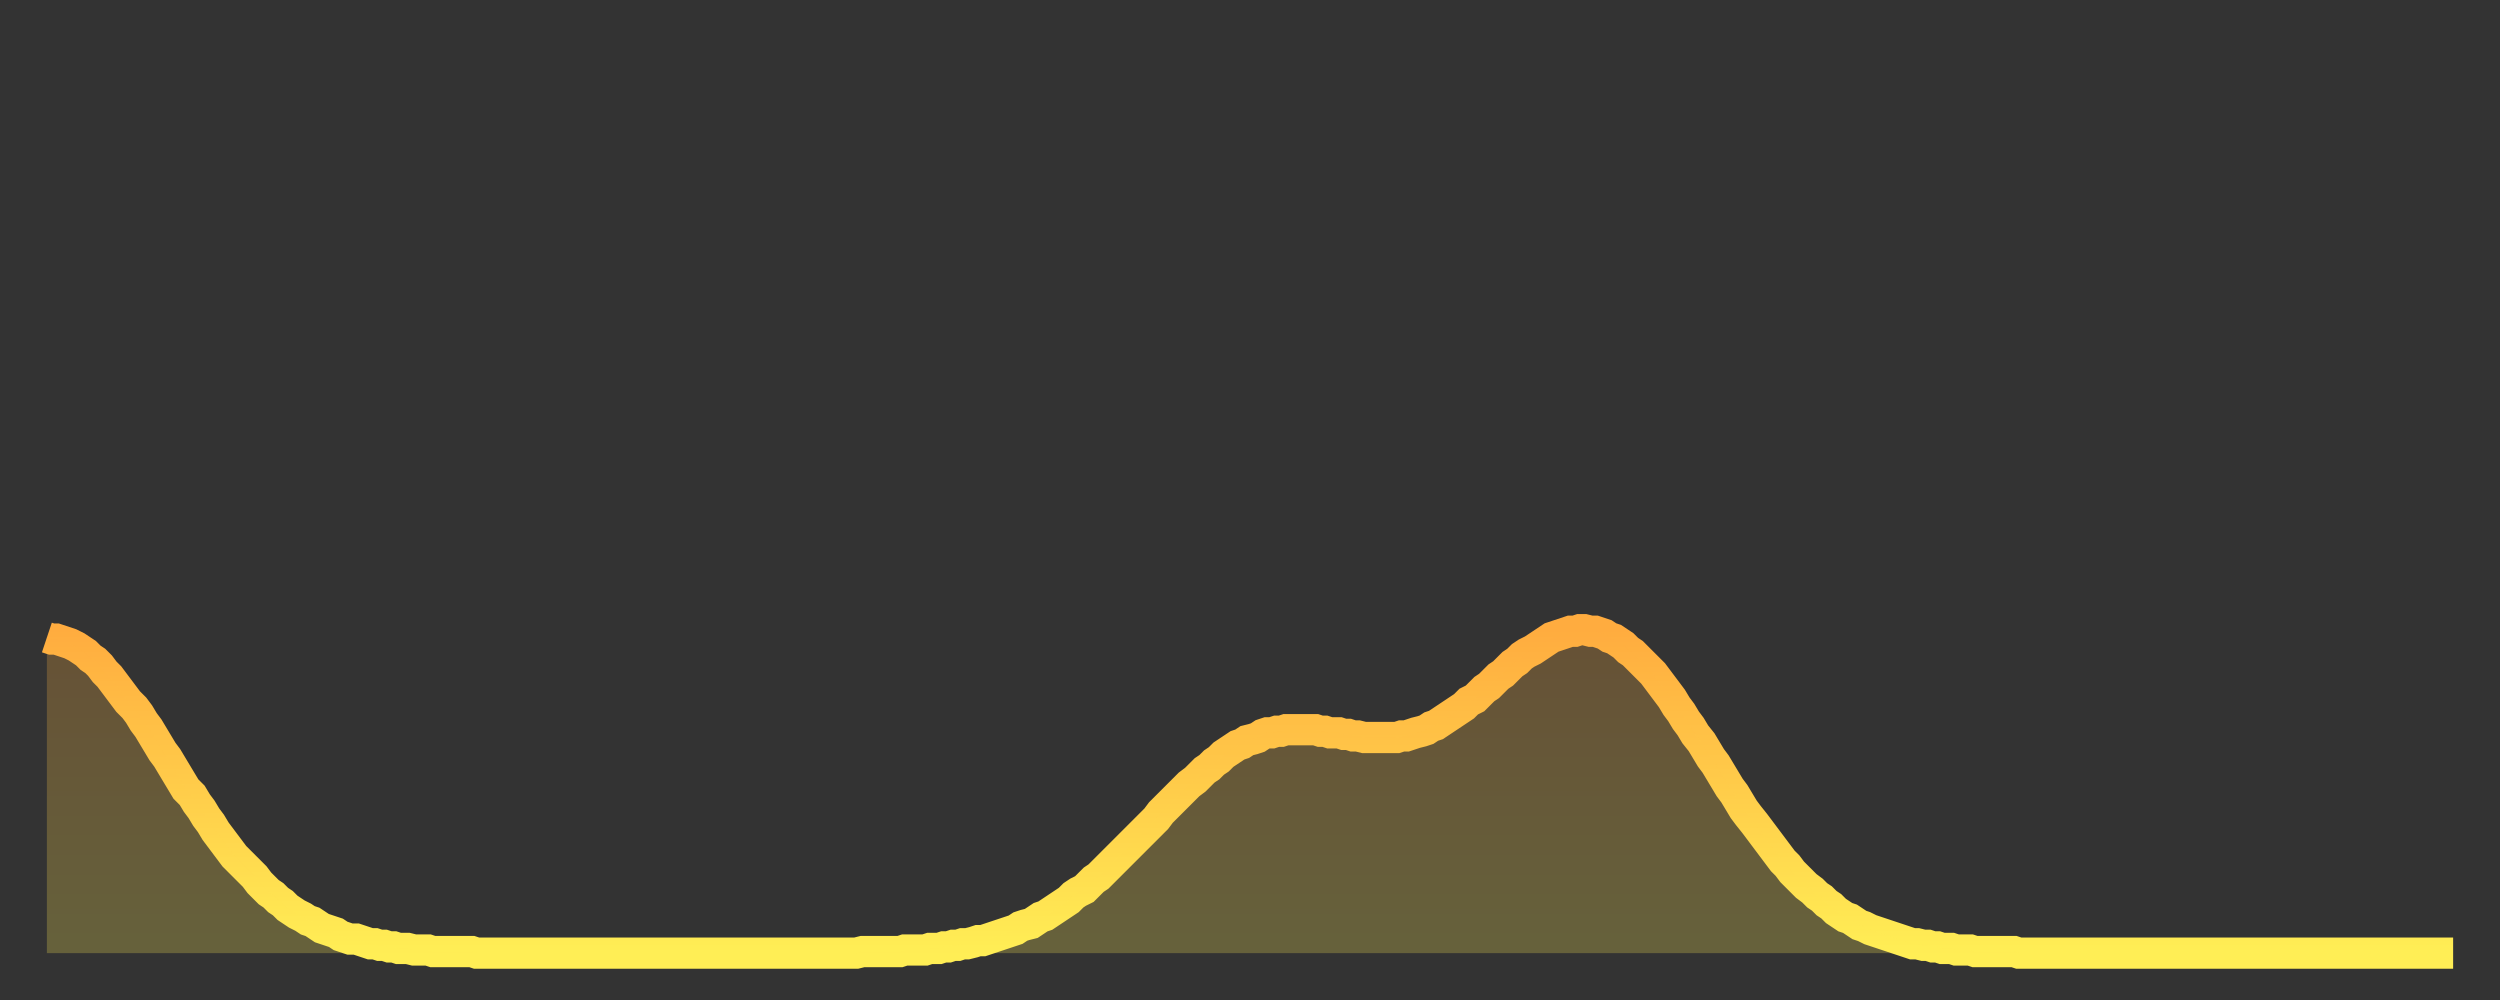 <?xml version="1.0" encoding="utf-8" ?>
<svg baseProfile="full" height="64" version="1.1" width="160" xmlns="http://www.w3.org/2000/svg" xmlns:ev="http://www.w3.org/2001/xml-events" xmlns:xlink="http://www.w3.org/1999/xlink"><rect width="100%" height="100%" fill="#333333" stroke="none"/><defs><linearGradient id="id209820" x1="0" x2="0" y1="0" y2="1"><stop offset="0%" stop-color="#ffac3f" /><stop offset="50%" stop-color="#ffcd4a" /><stop offset="100%" stop-color="#ffee55" /></linearGradient></defs><g transform="translate(3,3)"><g><path d="M 0.0 37.8 0.3 37.9 0.6 37.9 0.9 38.0 1.2 38.1 1.5 38.2 1.9 38.4 2.2 38.6 2.5 38.8 2.8 39.1 3.1 39.3 3.4 39.6 3.7 40.0 4.0 40.3 4.3 40.7 4.6 41.1 4.9 41.5 5.2 41.9 5.6 42.3 5.9 42.7 6.2 43.2 6.5 43.6 6.8 44.1 7.1 44.6 7.4 45.1 7.7 45.5 8.0 46.0 8.3 46.5 8.6 47.0 8.9 47.5 9.3 47.9 9.6 48.4 9.9 48.8 10.2 49.3 10.5 49.7 10.8 50.2 11.1 50.6 11.4 51.0 11.7 51.4 12.0 51.8 12.3 52.1 12.7 52.5 13.0 52.8 13.3 53.1 13.6 53.5 13.9 53.8 14.2 54.1 14.5 54.3 14.8 54.6 15.1 54.8 15.4 55.1 15.7 55.3 16.0 55.5 16.4 55.7 16.7 55.9 17.0 56.0 17.3 56.2 17.6 56.4 17.9 56.5 18.2 56.6 18.5 56.7 18.8 56.9 19.1 57.0 19.4 57.1 19.8 57.1 20.1 57.2 20.4 57.3 20.7 57.4 21.0 57.4 21.3 57.5 21.6 57.5 21.9 57.6 22.2 57.6 22.5 57.7 22.8 57.7 23.1 57.7 23.5 57.8 23.8 57.8 24.1 57.8 24.4 57.8 24.7 57.9 25.0 57.9 25.3 57.9 25.6 57.9 25.9 57.9 26.2 57.9 26.5 57.9 26.8 57.9 27.2 57.9 27.5 58.0 27.8 58.0 28.1 58.0 28.4 58.0 28.7 58.0 29.0 58.0 29.3 58.0 29.6 58.0 29.9 58.0 30.2 58.0 30.6 58.0 30.9 58.0 31.2 58.0 31.5 58.0 31.8 58.0 32.1 58.0 32.4 58.0 32.7 58.0 33.0 58.0 33.3 58.0 33.6 58.0 33.9 58.0 34.3 58.0 34.6 58.0 34.9 58.0 35.2 58.0 35.5 58.0 35.8 58.0 36.1 58.0 36.4 58.0 36.7 58.0 37.0 58.0 37.3 58.0 37.7 58.0 38.0 58.0 38.3 58.0 38.6 58.0 38.9 58.0 39.2 58.0 39.5 58.0 39.8 58.0 40.1 58.0 40.4 58.0 40.7 58.0 41.0 58.0 41.4 58.0 41.7 58.0 42.0 58.0 42.3 58.0 42.6 58.0 42.9 58.0 43.2 58.0 43.5 58.0 43.8 58.0 44.1 58.0 44.4 58.0 44.7 58.0 45.1 58.0 45.4 58.0 45.7 58.0 46.0 58.0 46.3 58.0 46.6 58.0 46.9 58.0 47.2 58.0 47.5 58.0 47.8 58.0 48.1 58.0 48.5 58.0 48.8 58.0 49.1 58.0 49.4 58.0 49.7 58.0 50.0 58.0 50.3 58.0 50.6 58.0 50.9 58.0 51.2 58.0 51.5 58.0 51.8 58.0 52.2 57.9 52.5 57.9 52.8 57.9 53.1 57.9 53.4 57.9 53.7 57.9 54.0 57.9 54.3 57.9 54.6 57.9 54.9 57.8 55.2 57.8 55.6 57.8 55.9 57.8 56.2 57.8 56.5 57.7 56.8 57.7 57.1 57.7 57.4 57.6 57.7 57.6 58.0 57.5 58.3 57.5 58.6 57.4 58.9 57.4 59.3 57.3 59.6 57.2 59.9 57.2 60.2 57.1 60.5 57.0 60.8 56.9 61.1 56.8 61.4 56.7 61.7 56.6 62.0 56.5 62.3 56.3 62.6 56.2 63.0 56.1 63.3 55.9 63.6 55.7 63.9 55.6 64.2 55.4 64.5 55.2 64.8 55.0 65.1 54.8 65.4 54.6 65.7 54.3 66.0 54.1 66.4 53.9 66.7 53.6 67.0 53.3 67.3 53.1 67.6 52.8 67.9 52.5 68.2 52.2 68.5 51.9 68.8 51.6 69.1 51.3 69.4 51.0 69.7 50.7 70.1 50.3 70.4 50.0 70.7 49.7 71.0 49.4 71.3 49.0 71.6 48.7 71.9 48.4 72.2 48.1 72.5 47.8 72.8 47.5 73.1 47.2 73.5 46.9 73.8 46.6 74.1 46.3 74.4 46.1 74.7 45.8 75.0 45.6 75.3 45.3 75.6 45.1 75.9 44.9 76.2 44.7 76.5 44.6 76.8 44.4 77.2 44.3 77.5 44.2 77.8 44.0 78.1 43.9 78.4 43.9 78.7 43.8 79.0 43.8 79.3 43.7 79.6 43.7 79.9 43.7 80.2 43.7 80.5 43.7 80.9 43.7 81.2 43.7 81.5 43.8 81.8 43.8 82.1 43.9 82.4 43.9 82.7 43.9 83.0 44.0 83.3 44.0 83.6 44.1 83.9 44.1 84.3 44.2 84.6 44.2 84.9 44.2 85.2 44.2 85.5 44.2 85.8 44.2 86.1 44.2 86.4 44.2 86.7 44.1 87.0 44.1 87.3 44.0 87.6 43.9 88.0 43.8 88.3 43.7 88.6 43.5 88.9 43.4 89.2 43.2 89.5 43.0 89.8 42.8 90.1 42.6 90.4 42.4 90.7 42.2 91.0 41.9 91.4 41.7 91.7 41.4 92.0 41.1 92.3 40.9 92.6 40.6 92.9 40.3 93.2 40.1 93.5 39.8 93.8 39.5 94.1 39.3 94.4 39.0 94.7 38.8 95.1 38.6 95.4 38.4 95.7 38.2 96.0 38.0 96.3 37.8 96.6 37.7 96.9 37.6 97.2 37.5 97.5 37.4 97.8 37.4 98.1 37.3 98.4 37.3 98.8 37.4 99.1 37.4 99.4 37.5 99.7 37.6 100.0 37.8 100.3 37.9 100.6 38.1 100.9 38.3 101.2 38.6 101.5 38.8 101.8 39.1 102.2 39.5 102.5 39.8 102.8 40.1 103.1 40.5 103.4 40.9 103.7 41.3 104.0 41.7 104.3 42.2 104.6 42.6 104.9 43.1 105.2 43.5 105.5 44.0 105.9 44.5 106.2 45.0 106.5 45.5 106.8 45.9 107.1 46.4 107.4 46.9 107.7 47.4 108.0 47.8 108.3 48.3 108.6 48.8 108.9 49.2 109.3 49.7 109.6 50.1 109.9 50.5 110.2 50.9 110.5 51.3 110.8 51.7 111.1 52.1 111.4 52.4 111.7 52.8 112.0 53.1 112.3 53.4 112.6 53.7 113.0 54.0 113.3 54.3 113.6 54.5 113.9 54.8 114.2 55.0 114.5 55.3 114.8 55.5 115.1 55.7 115.4 55.8 115.7 56.0 116.0 56.2 116.3 56.3 116.7 56.5 117.0 56.6 117.3 56.7 117.6 56.8 117.9 56.9 118.2 57.0 118.5 57.1 118.8 57.2 119.1 57.3 119.4 57.4 119.7 57.4 120.1 57.5 120.4 57.5 120.7 57.6 121.0 57.6 121.3 57.7 121.6 57.7 121.9 57.7 122.2 57.8 122.5 57.8 122.8 57.8 123.1 57.8 123.4 57.9 123.8 57.9 124.1 57.9 124.4 57.9 124.7 57.9 125.0 57.9 125.3 57.9 125.6 57.9 125.9 57.9 126.2 58.0 126.5 58.0 126.8 58.0 127.2 58.0 127.5 58.0 127.8 58.0 128.1 58.0 128.4 58.0 128.7 58.0 129.0 58.0 129.3 58.0 129.6 58.0 129.9 58.0 130.2 58.0 130.5 58.0 130.9 58.0 131.2 58.0 131.5 58.0 131.8 58.0 132.1 58.0 132.4 58.0 132.7 58.0 133.0 58.0 133.3 58.0 133.6 58.0 133.9 58.0 134.2 58.0 134.6 58.0 134.9 58.0 135.2 58.0 135.5 58.0 135.8 58.0 136.1 58.0 136.4 58.0 136.7 58.0 137.0 58.0 137.3 58.0 137.6 58.0 138.0 58.0 138.3 58.0 138.6 58.0 138.9 58.0 139.2 58.0 139.5 58.0 139.8 58.0 140.1 58.0 140.4 58.0 140.7 58.0 141.0 58.0 141.3 58.0 141.7 58.0 142.0 58.0 142.3 58.0 142.6 58.0 142.9 58.0 143.2 58.0 143.5 58.0 143.8 58.0 144.1 58.0 144.4 58.0 144.7 58.0 145.1 58.0 145.4 58.0 145.7 58.0 146.0 58.0 146.3 58.0 146.6 58.0 146.9 58.0 147.2 58.0 147.5 58.0 147.8 58.0 148.1 58.0 148.4 58.0 148.8 58.0 149.1 58.0 149.4 58.0 149.7 58.0 150.0 58.0 150.3 58.0 150.6 58.0 150.9 58.0 151.2 58.0 151.5 58.0 151.8 58.0 152.1 58.0 152.5 58.0 152.8 58.0 153.1 58.0 153.4 58.0 153.7 58.0 154.0 58.0" fill="none" id="graph-curve" opacity="1" stroke="url(#id209820)" stroke-width="2" /><path d="M 0 58 L 0.0 37.8 0.3 37.9 0.6 37.9 0.9 38.0 1.2 38.1 1.5 38.2 1.9 38.4 2.2 38.6 2.5 38.8 2.8 39.1 3.1 39.3 3.4 39.6 3.7 40.0 4.0 40.3 4.3 40.7 4.6 41.1 4.9 41.5 5.2 41.9 5.6 42.3 5.9 42.7 6.2 43.2 6.5 43.6 6.8 44.1 7.1 44.6 7.4 45.1 7.7 45.5 8.0 46.0 8.3 46.5 8.6 47.0 8.9 47.5 9.3 47.9 9.6 48.4 9.9 48.8 10.2 49.3 10.5 49.7 10.8 50.2 11.1 50.6 11.4 51.0 11.7 51.4 12.0 51.8 12.3 52.1 12.7 52.5 13.0 52.8 13.3 53.1 13.6 53.5 13.9 53.8 14.2 54.1 14.5 54.3 14.8 54.6 15.1 54.8 15.4 55.1 15.7 55.3 16.0 55.5 16.4 55.7 16.7 55.9 17.0 56.0 17.3 56.2 17.6 56.4 17.9 56.5 18.2 56.6 18.5 56.7 18.8 56.9 19.1 57.0 19.4 57.1 19.8 57.1 20.1 57.2 20.4 57.3 20.7 57.4 21.0 57.4 21.3 57.5 21.6 57.5 21.9 57.6 22.2 57.6 22.5 57.7 22.8 57.7 23.1 57.7 23.5 57.8 23.8 57.8 24.1 57.8 24.4 57.8 24.7 57.9 25.0 57.9 25.3 57.9 25.6 57.9 25.9 57.9 26.2 57.9 26.5 57.9 26.8 57.9 27.2 57.9 27.5 58.0 27.8 58.0 28.1 58.0 28.4 58.0 28.7 58.0 29.0 58.0 29.3 58.0 29.6 58.0 29.9 58.0 30.2 58.0 30.6 58.0 30.9 58.0 31.2 58.0 31.5 58.0 31.8 58.0 32.1 58.0 32.4 58.0 32.7 58.0 33.0 58.0 33.3 58.0 33.6 58.0 33.9 58.0 34.3 58.0 34.6 58.0 34.9 58.0 35.2 58.0 35.5 58.0 35.8 58.0 36.1 58.0 36.4 58.0 36.7 58.0 37.0 58.0 37.3 58.0 37.7 58.0 38.0 58.0 38.3 58.0 38.6 58.0 38.9 58.0 39.2 58.0 39.5 58.0 39.8 58.0 40.1 58.0 40.4 58.0 40.7 58.0 41.0 58.0 41.4 58.0 41.7 58.0 42.0 58.0 42.3 58.0 42.6 58.0 42.9 58.0 43.2 58.0 43.5 58.0 43.8 58.0 44.1 58.0 44.4 58.0 44.7 58.0 45.1 58.0 45.4 58.0 45.7 58.0 46.0 58.0 46.3 58.0 46.6 58.0 46.9 58.0 47.2 58.0 47.5 58.0 47.8 58.0 48.1 58.0 48.5 58.0 48.8 58.0 49.1 58.0 49.4 58.0 49.7 58.0 50.0 58.0 50.3 58.0 50.6 58.0 50.9 58.0 51.2 58.0 51.5 58.0 51.8 58.0 52.2 57.9 52.5 57.9 52.8 57.9 53.1 57.9 53.4 57.9 53.7 57.9 54.0 57.9 54.3 57.9 54.6 57.9 54.9 57.8 55.2 57.8 55.6 57.8 55.9 57.8 56.2 57.8 56.5 57.7 56.8 57.7 57.1 57.7 57.4 57.6 57.7 57.6 58.0 57.5 58.3 57.5 58.6 57.4 58.9 57.4 59.3 57.3 59.6 57.2 59.9 57.2 60.2 57.1 60.5 57.0 60.8 56.9 61.1 56.8 61.4 56.7 61.7 56.6 62.0 56.5 62.3 56.3 62.6 56.2 63.0 56.1 63.3 55.9 63.6 55.7 63.9 55.6 64.2 55.4 64.5 55.2 64.8 55.0 65.1 54.8 65.4 54.6 65.7 54.3 66.0 54.1 66.4 53.9 66.7 53.6 67.0 53.3 67.3 53.1 67.6 52.8 67.9 52.5 68.2 52.2 68.5 51.9 68.8 51.6 69.1 51.3 69.4 51.0 69.7 50.7 70.1 50.3 70.4 50.0 70.7 49.7 71.0 49.4 71.3 49.0 71.6 48.7 71.9 48.4 72.2 48.1 72.5 47.8 72.8 47.5 73.1 47.2 73.5 46.9 73.8 46.6 74.1 46.3 74.4 46.1 74.7 45.8 75.0 45.6 75.3 45.3 75.6 45.1 75.9 44.9 76.2 44.7 76.5 44.6 76.8 44.4 77.2 44.3 77.5 44.2 77.8 44.0 78.1 43.9 78.4 43.9 78.7 43.8 79.0 43.8 79.3 43.7 79.6 43.7 79.9 43.7 80.2 43.7 80.5 43.7 80.9 43.7 81.2 43.7 81.5 43.8 81.8 43.8 82.1 43.9 82.4 43.9 82.7 43.9 83.0 44.0 83.3 44.0 83.6 44.1 83.9 44.1 84.3 44.2 84.6 44.2 84.9 44.2 85.2 44.2 85.5 44.2 85.8 44.2 86.1 44.2 86.4 44.2 86.7 44.1 87.0 44.1 87.3 44.0 87.6 43.9 88.0 43.8 88.3 43.7 88.6 43.5 88.9 43.4 89.2 43.2 89.5 43.0 89.8 42.8 90.1 42.6 90.4 42.4 90.7 42.2 91.0 41.9 91.4 41.7 91.7 41.4 92.0 41.1 92.3 40.9 92.6 40.6 92.9 40.3 93.2 40.1 93.5 39.8 93.8 39.5 94.1 39.3 94.4 39.0 94.7 38.8 95.1 38.6 95.4 38.4 95.7 38.2 96.0 38.0 96.3 37.8 96.6 37.7 96.9 37.6 97.2 37.5 97.5 37.4 97.8 37.4 98.1 37.3 98.4 37.3 98.8 37.4 99.1 37.4 99.4 37.5 99.7 37.6 100.0 37.8 100.3 37.9 100.6 38.1 100.9 38.3 101.2 38.6 101.5 38.8 101.8 39.1 102.2 39.5 102.5 39.8 102.8 40.1 103.1 40.5 103.4 40.9 103.7 41.3 104.0 41.7 104.3 42.2 104.6 42.6 104.9 43.1 105.2 43.5 105.5 44.0 105.9 44.5 106.2 45.0 106.5 45.5 106.8 45.9 107.1 46.4 107.4 46.9 107.7 47.4 108.0 47.8 108.3 48.3 108.6 48.8 108.9 49.2 109.3 49.7 109.6 50.1 109.9 50.5 110.2 50.9 110.5 51.3 110.8 51.7 111.1 52.1 111.4 52.4 111.7 52.8 112.0 53.1 112.3 53.4 112.6 53.7 113.0 54.0 113.3 54.3 113.6 54.5 113.9 54.8 114.2 55.0 114.5 55.3 114.8 55.5 115.1 55.7 115.4 55.8 115.7 56.0 116.0 56.2 116.3 56.3 116.7 56.5 117.0 56.6 117.3 56.7 117.6 56.8 117.9 56.9 118.2 57.0 118.5 57.1 118.8 57.2 119.1 57.3 119.4 57.4 119.7 57.4 120.1 57.5 120.4 57.5 120.7 57.6 121.0 57.6 121.3 57.7 121.6 57.7 121.9 57.7 122.2 57.8 122.5 57.8 122.8 57.8 123.1 57.8 123.4 57.9 123.8 57.9 124.1 57.9 124.4 57.9 124.7 57.9 125.0 57.9 125.3 57.9 125.6 57.9 125.9 57.9 126.2 58.0 126.5 58.0 126.8 58.0 127.2 58.0 127.5 58.0 127.8 58.0 128.1 58.0 128.4 58.0 128.7 58.0 129.0 58.0 129.3 58.0 129.6 58.0 129.9 58.0 130.2 58.0 130.5 58.0 130.9 58.0 131.2 58.0 131.5 58.0 131.8 58.0 132.1 58.0 132.4 58.0 132.7 58.0 133.0 58.0 133.3 58.0 133.6 58.0 133.9 58.0 134.2 58.0 134.6 58.0 134.9 58.0 135.2 58.0 135.5 58.0 135.8 58.0 136.1 58.0 136.4 58.0 136.7 58.0 137.0 58.0 137.3 58.0 137.6 58.0 138.0 58.0 138.3 58.0 138.6 58.0 138.9 58.0 139.2 58.0 139.5 58.0 139.8 58.0 140.1 58.0 140.4 58.0 140.7 58.0 141.0 58.0 141.3 58.0 141.7 58.0 142.0 58.0 142.3 58.0 142.6 58.0 142.9 58.0 143.2 58.0 143.5 58.0 143.8 58.0 144.1 58.0 144.4 58.0 144.7 58.0 145.1 58.0 145.4 58.0 145.7 58.0 146.0 58.0 146.3 58.0 146.6 58.0 146.9 58.0 147.2 58.0 147.5 58.0 147.8 58.0 148.1 58.0 148.4 58.0 148.8 58.0 149.1 58.0 149.4 58.0 149.7 58.0 150.0 58.0 150.3 58.0 150.6 58.0 150.9 58.0 151.2 58.0 151.5 58.0 151.8 58.0 152.1 58.0 152.5 58.0 152.8 58.0 153.1 58.0 153.4 58.0 153.7 58.0 154.0 58.0 154 58" fill="url(#id209820)" fill-opacity=".25" id="graph-shadow" /></g></g></svg>
